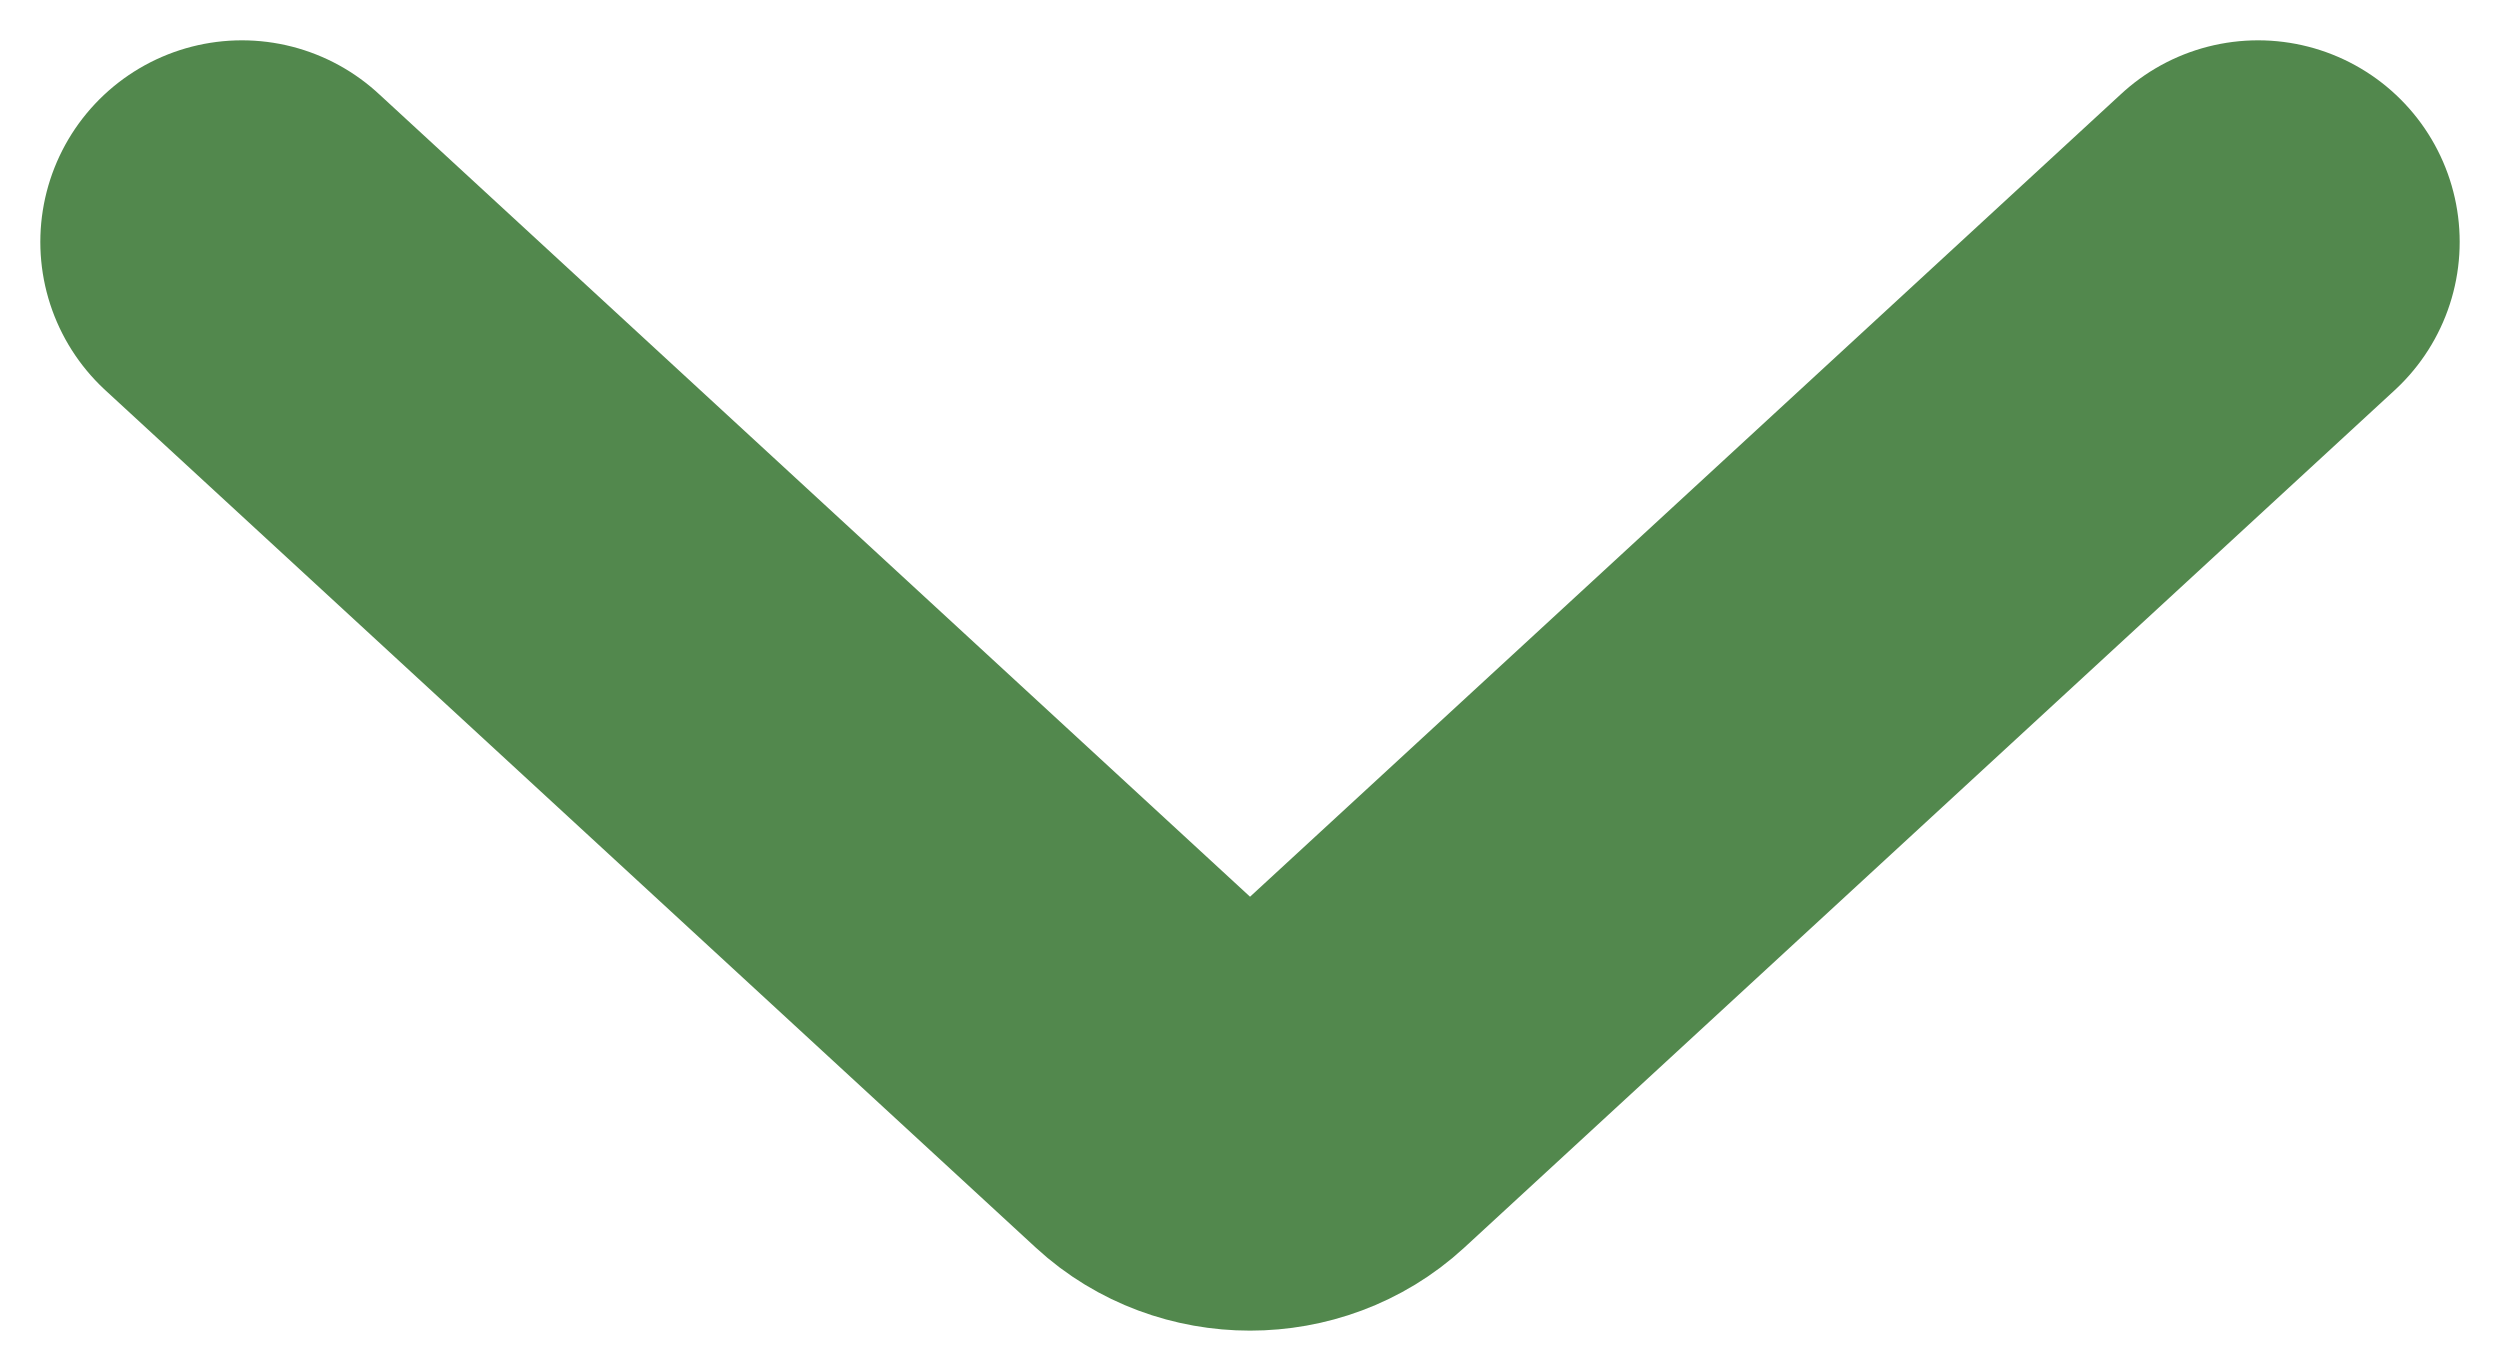 <?xml version="1.0" encoding="UTF-8"?> <svg xmlns="http://www.w3.org/2000/svg" width="31" height="17" viewBox="0 0 31 17" fill="none"> <path d="M3 3L14.539 13.633C15.069 14.122 15.931 14.122 16.462 13.633L28 3" stroke="#52884D" stroke-width="5" stroke-linecap="round"></path> </svg> 
